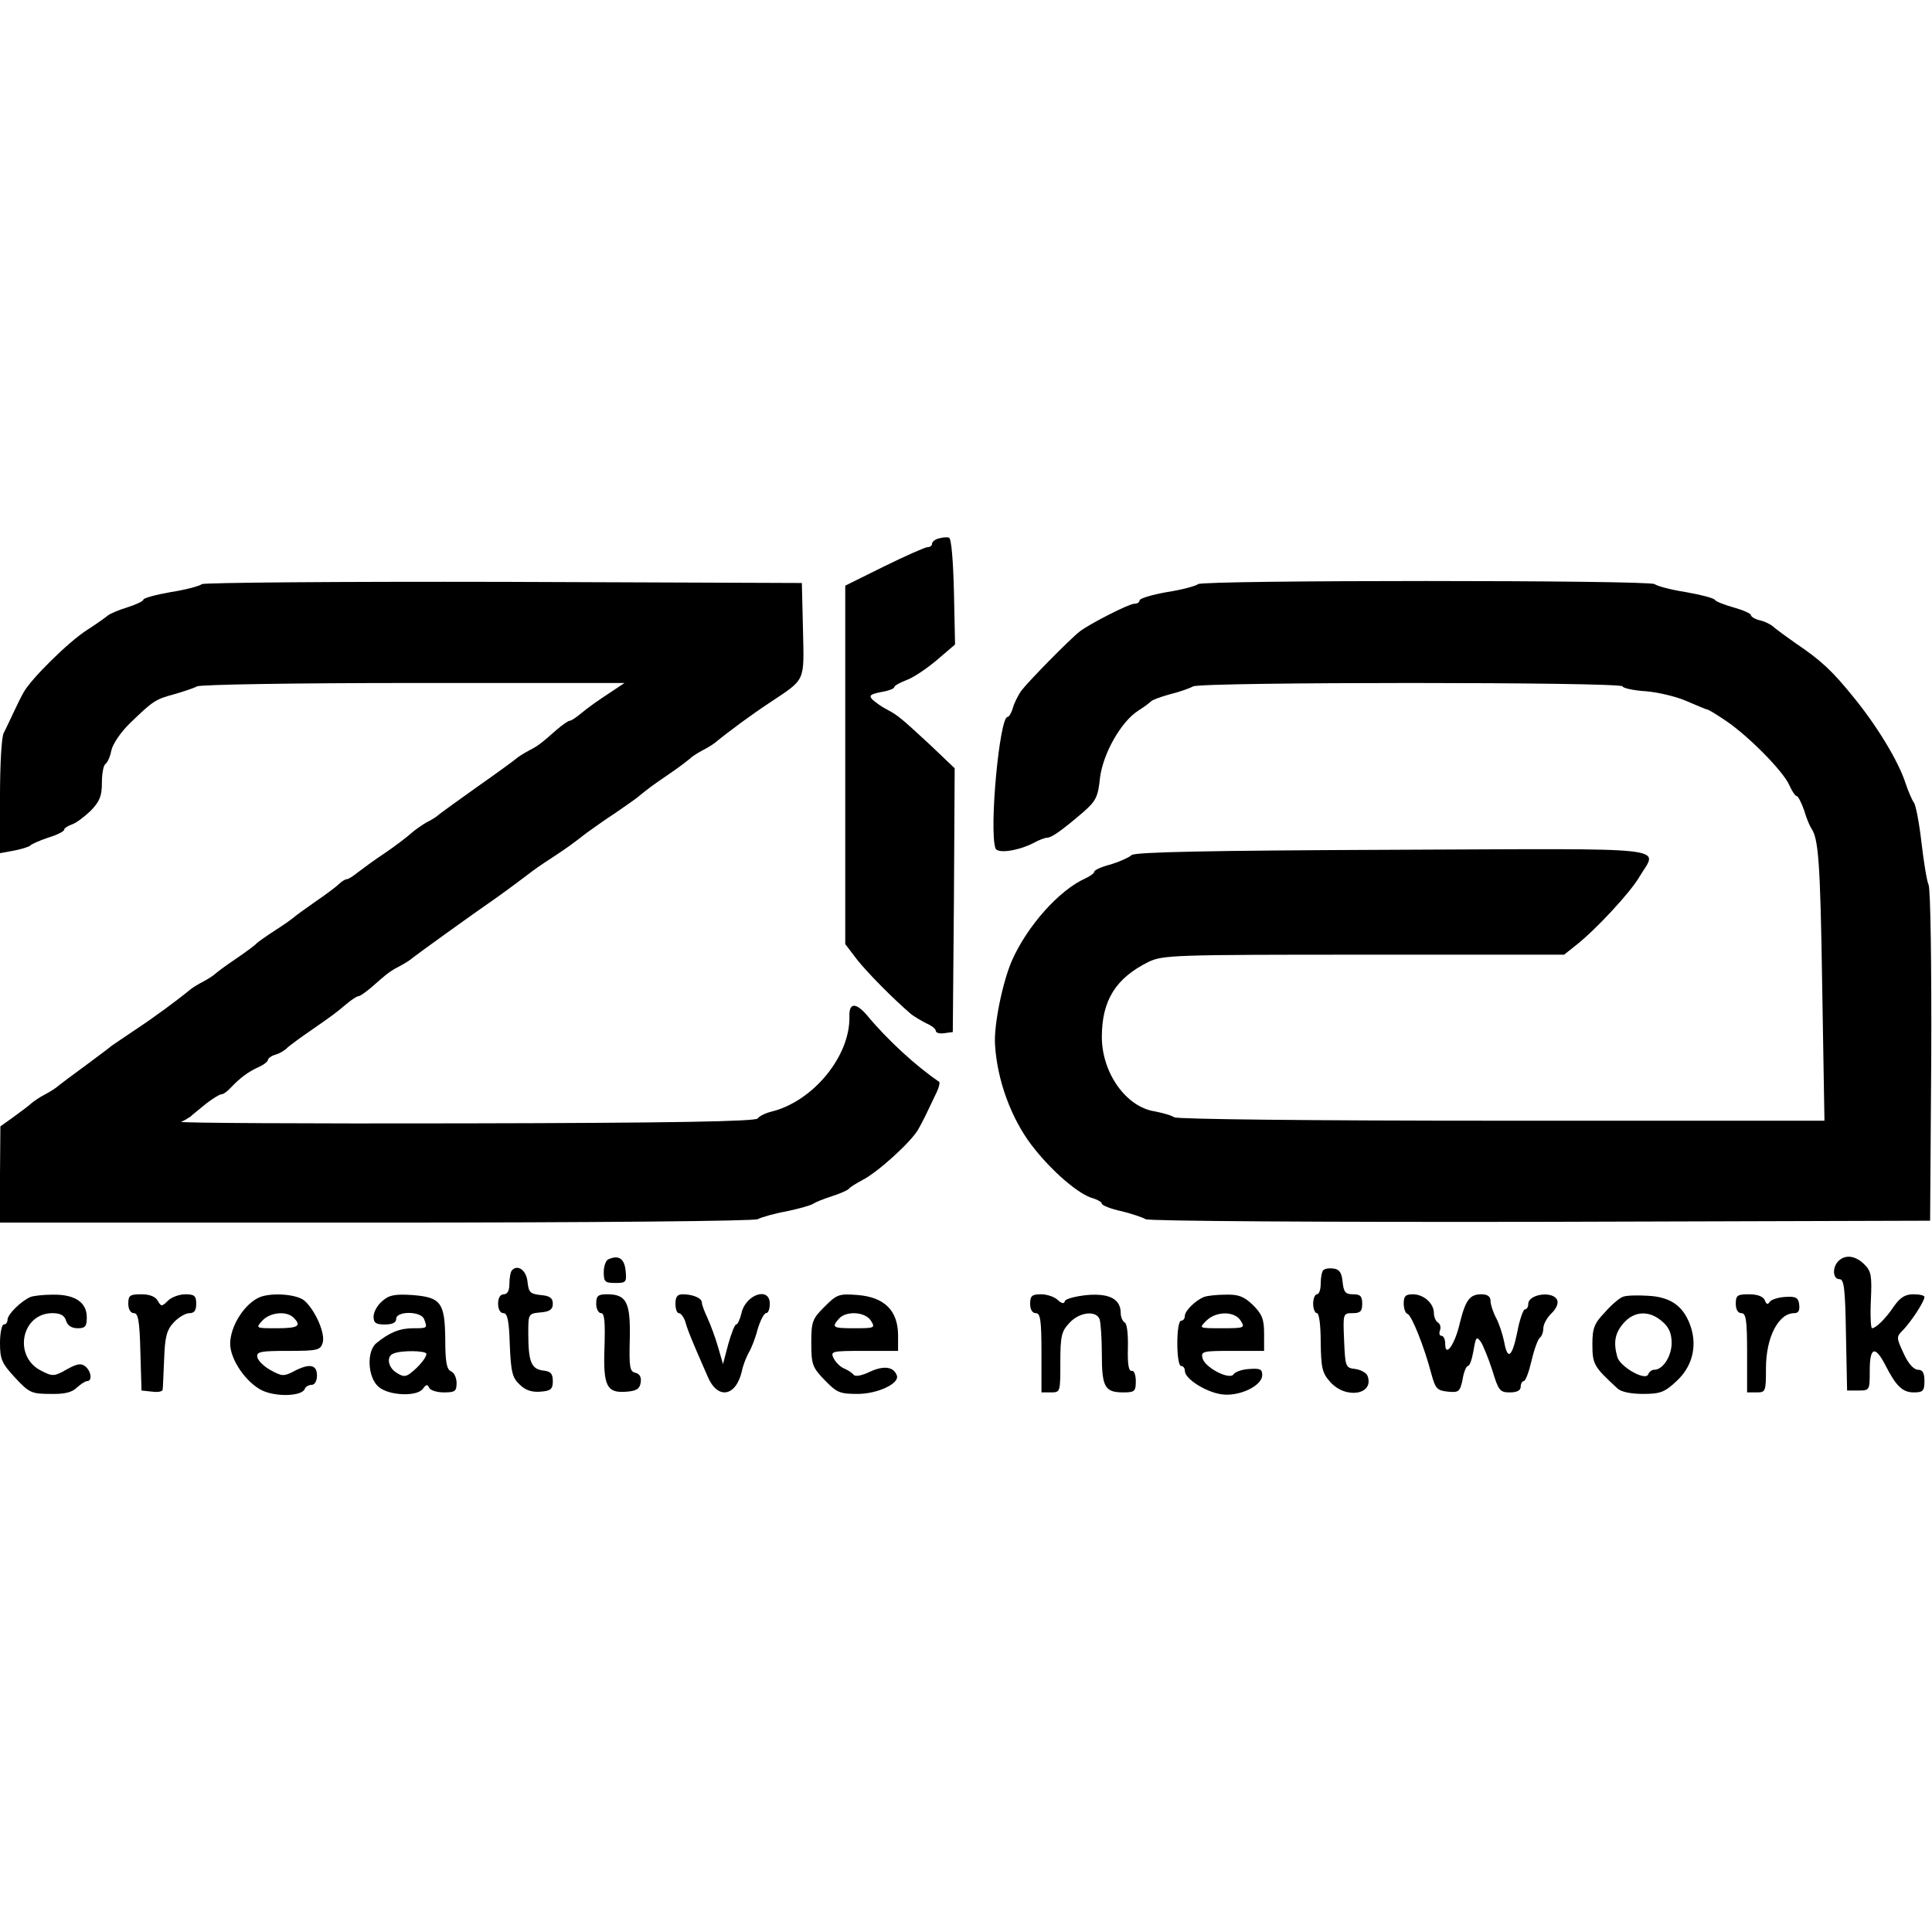 <?xml version="1.0" standalone="no"?>
<!DOCTYPE svg PUBLIC "-//W3C//DTD SVG 20010904//EN"
 "http://www.w3.org/TR/2001/REC-SVG-20010904/DTD/svg10.dtd">
<svg version="1.0" xmlns="http://www.w3.org/2000/svg"
 width="512pt" height="512pt" viewBox="0 0 512 512"
 preserveAspectRatio="xMidYMid meet">
<g transform="translate(0,512) scale(0.1,-0.1)" stroke="none">
<path d="M2488 3693 c-10 -2 -18 -9 -18 -14 0 -5 -5 -9 -12 -9 -6 0 -58 -23
-115 -51 l-103 -51 0 -475 0 -475 32 -42 c28 -35 95 -103 143 -144 8 -6 26
-17 40 -24 14 -6 25 -15 25 -20 0 -5 10 -8 23 -6 l22 3 3 350 2 349 -64 61
c-79 73 -86 79 -116 95 -14 7 -30 19 -38 26 -10 11 -6 14 23 20 19 3 35 9 35
13 0 4 15 12 33 19 17 6 53 30 80 53 l48 41 -3 141 c-2 83 -7 141 -13 142 -5
2 -18 1 -27 -2z"/>
<path d="M535 3572 c-6 -5 -43 -15 -82 -21 -40 -7 -73 -16 -73 -20 0 -4 -19
-13 -41 -20 -23 -7 -47 -17 -53 -22 -6 -5 -31 -23 -56 -39 -47 -30 -145 -126
-167 -164 -7 -12 -19 -37 -28 -56 -9 -19 -20 -43 -25 -52 -6 -10 -10 -85 -10
-168 l0 -151 38 7 c20 4 39 10 42 13 3 4 24 13 47 21 24 7 43 17 43 21 0 4 9
10 20 14 11 3 33 20 50 36 24 25 30 39 30 74 0 24 4 46 9 50 5 3 13 19 16 36
4 18 26 50 50 73 60 58 67 63 116 76 24 7 52 16 61 21 10 5 261 9 575 9 l558
0 -30 -20 c-47 -31 -65 -44 -87 -62 -12 -10 -24 -18 -28 -18 -4 0 -20 -11 -36
-25 -41 -36 -47 -41 -74 -55 -13 -7 -29 -17 -34 -22 -6 -5 -51 -38 -101 -73
-49 -35 -95 -68 -101 -73 -5 -5 -20 -15 -33 -21 -12 -7 -31 -20 -41 -29 -10
-9 -41 -33 -69 -52 -29 -19 -61 -43 -73 -52 -12 -10 -25 -18 -29 -18 -4 0 -14
-6 -21 -13 -7 -7 -35 -28 -63 -47 -27 -19 -52 -37 -55 -40 -3 -3 -25 -19 -50
-35 -25 -16 -47 -32 -50 -35 -3 -4 -27 -22 -55 -41 -27 -18 -52 -37 -55 -40
-3 -3 -16 -12 -29 -19 -14 -7 -30 -17 -35 -21 -39 -32 -99 -76 -146 -107 -30
-20 -59 -40 -65 -44 -5 -5 -37 -28 -70 -53 -33 -24 -65 -48 -71 -53 -5 -5 -21
-15 -34 -22 -14 -7 -30 -18 -37 -24 -6 -6 -28 -22 -47 -36 l-35 -25 -1 -127 0
-128 995 0 c582 0 1002 4 1013 9 9 5 44 15 77 21 33 7 65 16 70 20 6 4 28 13
50 20 22 7 42 16 45 20 3 4 19 14 36 23 41 21 130 102 148 135 14 25 22 42 49
99 6 13 8 24 6 26 -62 42 -138 112 -191 176 -30 35 -48 34 -47 -2 3 -105 -96
-226 -207 -253 -16 -4 -32 -12 -36 -18 -5 -8 -231 -12 -775 -13 -422 -1 -761
1 -753 4 8 3 19 10 25 14 5 5 24 20 41 34 18 14 36 25 41 25 5 0 16 8 25 18
26 27 45 41 73 54 14 6 25 15 25 19 0 4 9 11 20 14 11 3 26 12 32 19 7 6 35
27 63 46 59 41 63 44 94 70 13 11 27 20 31 20 4 0 20 11 36 25 41 36 47 41 74
55 13 7 29 17 34 22 11 9 168 122 206 148 19 13 59 42 105 77 6 5 30 22 55 38
50 33 52 35 95 68 17 12 50 36 75 52 25 17 50 35 57 40 29 24 41 33 88 65 28
19 52 38 55 41 3 3 16 12 29 19 14 7 30 17 35 21 39 32 99 76 146 107 96 64
91 53 88 193 l-3 124 -790 3 c-435 1 -795 -2 -800 -6z"/>
<path d="M3175 3572 c-6 -5 -43 -15 -82 -21 -40 -7 -73 -17 -73 -22 0 -5 -6
-9 -14 -9 -14 0 -116 -52 -144 -73 -27 -21 -136 -132 -155 -157 -10 -14 -20
-35 -23 -47 -4 -13 -10 -23 -14 -23 -21 0 -49 -297 -32 -348 5 -15 60 -7 101
14 14 8 31 14 36 14 12 0 40 20 96 68 33 29 39 40 44 90 8 65 56 150 102 179
16 10 30 21 33 24 3 4 25 12 50 19 25 6 53 16 62 21 23 12 1138 12 1138 0 0
-4 28 -11 63 -13 34 -3 83 -15 109 -27 26 -11 49 -21 52 -21 3 0 26 -14 51
-31 59 -40 151 -133 167 -170 7 -16 16 -29 20 -29 3 0 12 -17 19 -37 6 -21 15
-42 19 -48 19 -27 24 -86 29 -418 l6 -357 -853 0 c-516 0 -859 4 -870 9 -9 6
-33 12 -53 16 -75 12 -139 102 -139 197 0 97 37 156 124 199 38 18 68 19 570
19 l531 0 29 23 c53 41 147 142 171 184 48 81 107 74 -653 71 -492 -2 -683 -6
-693 -14 -8 -7 -33 -18 -56 -25 -24 -6 -43 -15 -43 -19 0 -4 -11 -12 -24 -18
-69 -31 -153 -125 -194 -217 -25 -57 -49 -173 -45 -225 6 -94 43 -194 97 -265
52 -68 126 -132 164 -141 12 -4 22 -10 22 -14 0 -4 24 -14 53 -20 28 -7 57
-17 63 -21 6 -5 466 -8 1045 -7 l1034 3 3 435 c1 245 -2 444 -7 455 -5 11 -13
62 -19 113 -6 52 -15 99 -20 105 -5 7 -15 30 -22 51 -18 57 -75 151 -136 226
-58 72 -88 100 -155 145 -24 17 -50 36 -57 42 -7 7 -24 16 -38 19 -13 3 -24
10 -24 14 0 4 -20 13 -45 20 -25 7 -48 16 -50 20 -3 5 -38 14 -78 21 -39 6
-76 16 -82 21 -12 11 -1198 11 -1210 0z"/>
<path d="M1613 1783 c-7 -2 -13 -18 -13 -34 0 -26 3 -29 31 -29 28 0 30 2 27
32 -3 32 -18 43 -45 31z"/>
<path d="M4872 1778 c-17 -17 -15 -48 3 -48 12 0 15 -25 17 -147 l3 -148 30 0
c30 0 30 1 30 53 0 62 14 67 41 15 29 -57 46 -73 76 -73 24 0 28 4 28 30 0 22
-5 30 -17 30 -11 0 -26 16 -38 43 -20 43 -20 44 -1 63 21 22 56 75 56 87 0 4
-13 7 -29 7 -22 0 -35 -8 -52 -32 -22 -33 -48 -58 -58 -58 -3 0 -5 33 -3 74 3
65 1 77 -17 95 -24 24 -51 27 -69 9z"/>
<path d="M1357 1754 c-4 -4 -7 -20 -7 -36 0 -18 -5 -28 -15 -28 -9 0 -15 -9
-15 -25 0 -15 6 -25 14 -25 11 0 15 -20 17 -84 3 -73 7 -88 27 -106 15 -15 33
-20 55 -18 27 2 32 7 32 28 0 20 -6 26 -26 28 -31 4 -39 23 -39 99 0 51 0 52
33 55 24 2 32 8 32 23 0 15 -8 21 -32 23 -28 3 -32 7 -35 35 -3 30 -25 47 -41
31z"/>
<path d="M3507 1754 c-4 -4 -7 -20 -7 -36 0 -15 -4 -28 -10 -28 -5 0 -10 -11
-10 -25 0 -14 5 -25 10 -25 6 0 10 -33 10 -77 1 -68 4 -82 25 -105 41 -47 118
-34 99 16 -3 8 -18 16 -32 18 -26 3 -27 5 -30 76 -3 71 -3 72 23 72 20 0 25 5
25 25 0 20 -5 25 -24 25 -21 0 -25 6 -28 33 -2 23 -8 33 -23 35 -12 2 -24 0
-28 -4z"/>
<path d="M81 1683 c-24 -10 -61 -46 -61 -60 0 -7 -4 -13 -10 -13 -5 0 -10 -22
-10 -49 0 -44 5 -54 40 -92 37 -40 44 -43 93 -43 38 -1 58 4 71 17 10 9 22 17
27 17 14 0 11 26 -5 39 -11 9 -22 7 -49 -8 -33 -19 -38 -19 -67 -4 -76 37 -54
153 29 153 21 0 32 -6 36 -20 4 -13 15 -20 31 -20 20 0 24 5 24 29 0 40 -32
61 -90 60 -25 0 -51 -3 -59 -6z"/>
<path d="M340 1665 c0 -15 6 -25 15 -25 11 0 15 -20 17 -102 l3 -103 28 -3
c15 -2 27 0 28 5 1 4 2 41 4 81 2 60 7 78 26 98 12 13 31 24 41 24 13 0 18 7
18 25 0 21 -5 25 -29 25 -16 0 -37 -8 -46 -17 -16 -16 -18 -16 -27 0 -6 11
-22 17 -43 17 -31 0 -35 -3 -35 -25z"/>
<path d="M690 1683 c-41 -16 -80 -77 -80 -124 0 -42 42 -103 85 -124 39 -18
107 -15 113 5 2 5 10 10 18 10 8 0 14 10 14 25 0 29 -20 33 -63 10 -25 -13
-31 -12 -60 4 -18 10 -33 25 -35 34 -3 15 8 17 82 17 77 0 85 2 91 21 8 24
-19 86 -48 112 -20 17 -84 22 -117 10z m88 -55 c22 -22 12 -28 -45 -28 -55 0
-56 0 -38 20 20 22 64 27 83 8z"/>
<path d="M1013 1672 c-13 -11 -23 -29 -23 -41 0 -17 6 -21 30 -21 20 0 30 5
30 15 0 21 66 21 74 -1 9 -24 9 -24 -29 -24 -35 0 -63 -11 -97 -39 -27 -21
-24 -91 5 -116 27 -24 103 -27 118 -5 8 11 12 12 16 3 2 -7 20 -13 39 -13 30
0 34 3 34 25 0 14 -7 28 -15 31 -11 5 -15 24 -15 83 -1 99 -11 113 -87 119
-47 3 -62 0 -80 -16z m117 -140 c0 -10 -20 -34 -42 -51 -13 -10 -20 -10 -37 1
-23 14 -28 44 -8 51 20 9 87 8 87 -1z"/>
<path d="M1580 1665 c0 -14 6 -25 13 -25 9 0 11 -23 9 -90 -4 -104 6 -123 60
-118 25 2 34 8 36 25 2 14 -3 22 -14 25 -15 3 -17 15 -15 89 2 97 -8 119 -60
119 -24 0 -29 -4 -29 -25z"/>
<path d="M1790 1665 c0 -14 4 -25 9 -25 5 0 13 -10 17 -22 6 -22 15 -45 59
-145 26 -63 75 -55 91 13 3 16 12 38 18 49 7 11 18 39 24 63 7 23 17 42 22 42
6 0 10 11 10 25 0 46 -64 25 -75 -25 -4 -16 -10 -30 -14 -30 -4 0 -13 -24 -21
-52 l-14 -53 -13 45 c-7 25 -20 59 -28 77 -8 17 -15 35 -15 41 0 12 -24 22
-51 22 -14 0 -19 -7 -19 -25z"/>
<path d="M2185 1657 c-32 -32 -35 -39 -35 -96 0 -57 3 -65 36 -99 32 -33 40
-36 87 -36 52 0 110 27 104 48 -8 24 -34 28 -71 11 -23 -11 -40 -14 -44 -8 -4
5 -15 12 -24 16 -9 3 -22 15 -28 26 -10 20 -8 21 80 21 l90 0 0 43 c-1 64 -36
99 -106 105 -51 4 -56 2 -89 -31z m123 -37 c12 -19 10 -20 -43 -20 -58 0 -62
2 -42 25 19 22 70 19 85 -5z"/>
<path d="M2730 1665 c0 -16 6 -25 15 -25 12 0 15 -18 15 -105 l0 -105 25 0
c25 0 25 1 25 79 0 70 3 83 24 105 26 29 71 34 80 10 3 -9 6 -50 6 -93 0 -87
8 -101 57 -101 30 0 33 3 33 30 0 17 -5 29 -11 27 -8 -1 -11 18 -10 59 1 36
-2 65 -8 69 -6 3 -11 15 -11 25 0 37 -29 53 -89 48 -30 -3 -57 -10 -59 -16 -2
-8 -8 -7 -19 3 -8 8 -28 15 -44 15 -24 0 -29 -4 -29 -25z"/>
<path d="M3191 1683 c-23 -9 -51 -37 -51 -50 0 -7 -4 -13 -10 -13 -6 0 -10
-27 -10 -60 0 -33 4 -60 10 -60 6 0 10 -6 10 -13 0 -21 55 -56 97 -62 46 -7
108 22 108 51 0 16 -6 18 -35 16 -19 -1 -37 -8 -41 -14 -10 -16 -75 17 -82 42
-5 19 0 20 79 20 l84 0 0 46 c0 37 -5 51 -29 75 -24 23 -38 29 -73 28 -24 0
-49 -3 -57 -6z m97 -63 c12 -19 10 -20 -50 -20 -61 0 -61 0 -42 19 26 27 76
27 92 1z"/>
<path d="M3720 1666 c0 -13 4 -26 10 -28 11 -3 45 -89 63 -158 11 -40 15 -45
44 -48 29 -3 32 0 39 32 3 20 10 36 14 36 5 0 11 18 15 41 6 36 8 39 20 22 6
-10 20 -44 30 -75 16 -53 20 -58 46 -58 19 0 29 5 29 15 0 8 4 15 8 15 5 0 14
25 21 55 7 30 17 57 22 60 5 4 9 15 9 25 0 11 10 28 21 39 13 12 19 26 16 35
-10 26 -77 17 -77 -10 0 -8 -4 -14 -9 -14 -4 0 -14 -27 -20 -60 -14 -68 -26
-76 -35 -25 -4 19 -13 47 -21 62 -8 15 -15 36 -15 46 0 11 -8 17 -24 17 -31 0
-42 -15 -57 -75 -13 -58 -39 -94 -39 -57 0 12 -4 22 -10 22 -5 0 -7 6 -4 14 3
8 1 17 -5 21 -6 3 -11 15 -11 25 0 26 -27 50 -56 50 -19 0 -24 -5 -24 -24z"/>
<path d="M4300 1683 c-8 -3 -30 -21 -47 -41 -28 -29 -33 -42 -33 -84 0 -54 4
-60 67 -118 10 -9 36 -14 67 -14 45 0 57 4 88 33 42 38 56 91 39 144 -18 55
-53 80 -113 83 -29 2 -60 1 -68 -3z m105 -65 c18 -15 25 -32 25 -57 0 -35 -23
-71 -46 -71 -7 0 -14 -6 -16 -12 -7 -19 -75 20 -82 46 -11 39 -6 64 17 90 28
32 68 34 102 4z"/>
<path d="M4600 1665 c0 -16 6 -25 15 -25 12 0 15 -18 15 -105 l0 -105 25 0
c24 0 25 2 25 64 0 82 33 146 75 146 11 0 15 7 13 23 -2 18 -9 22 -37 20 -18
-1 -37 -7 -41 -13 -5 -8 -9 -7 -13 4 -4 10 -19 16 -42 16 -31 0 -35 -3 -35
-25z"/>
</g>
</svg>

